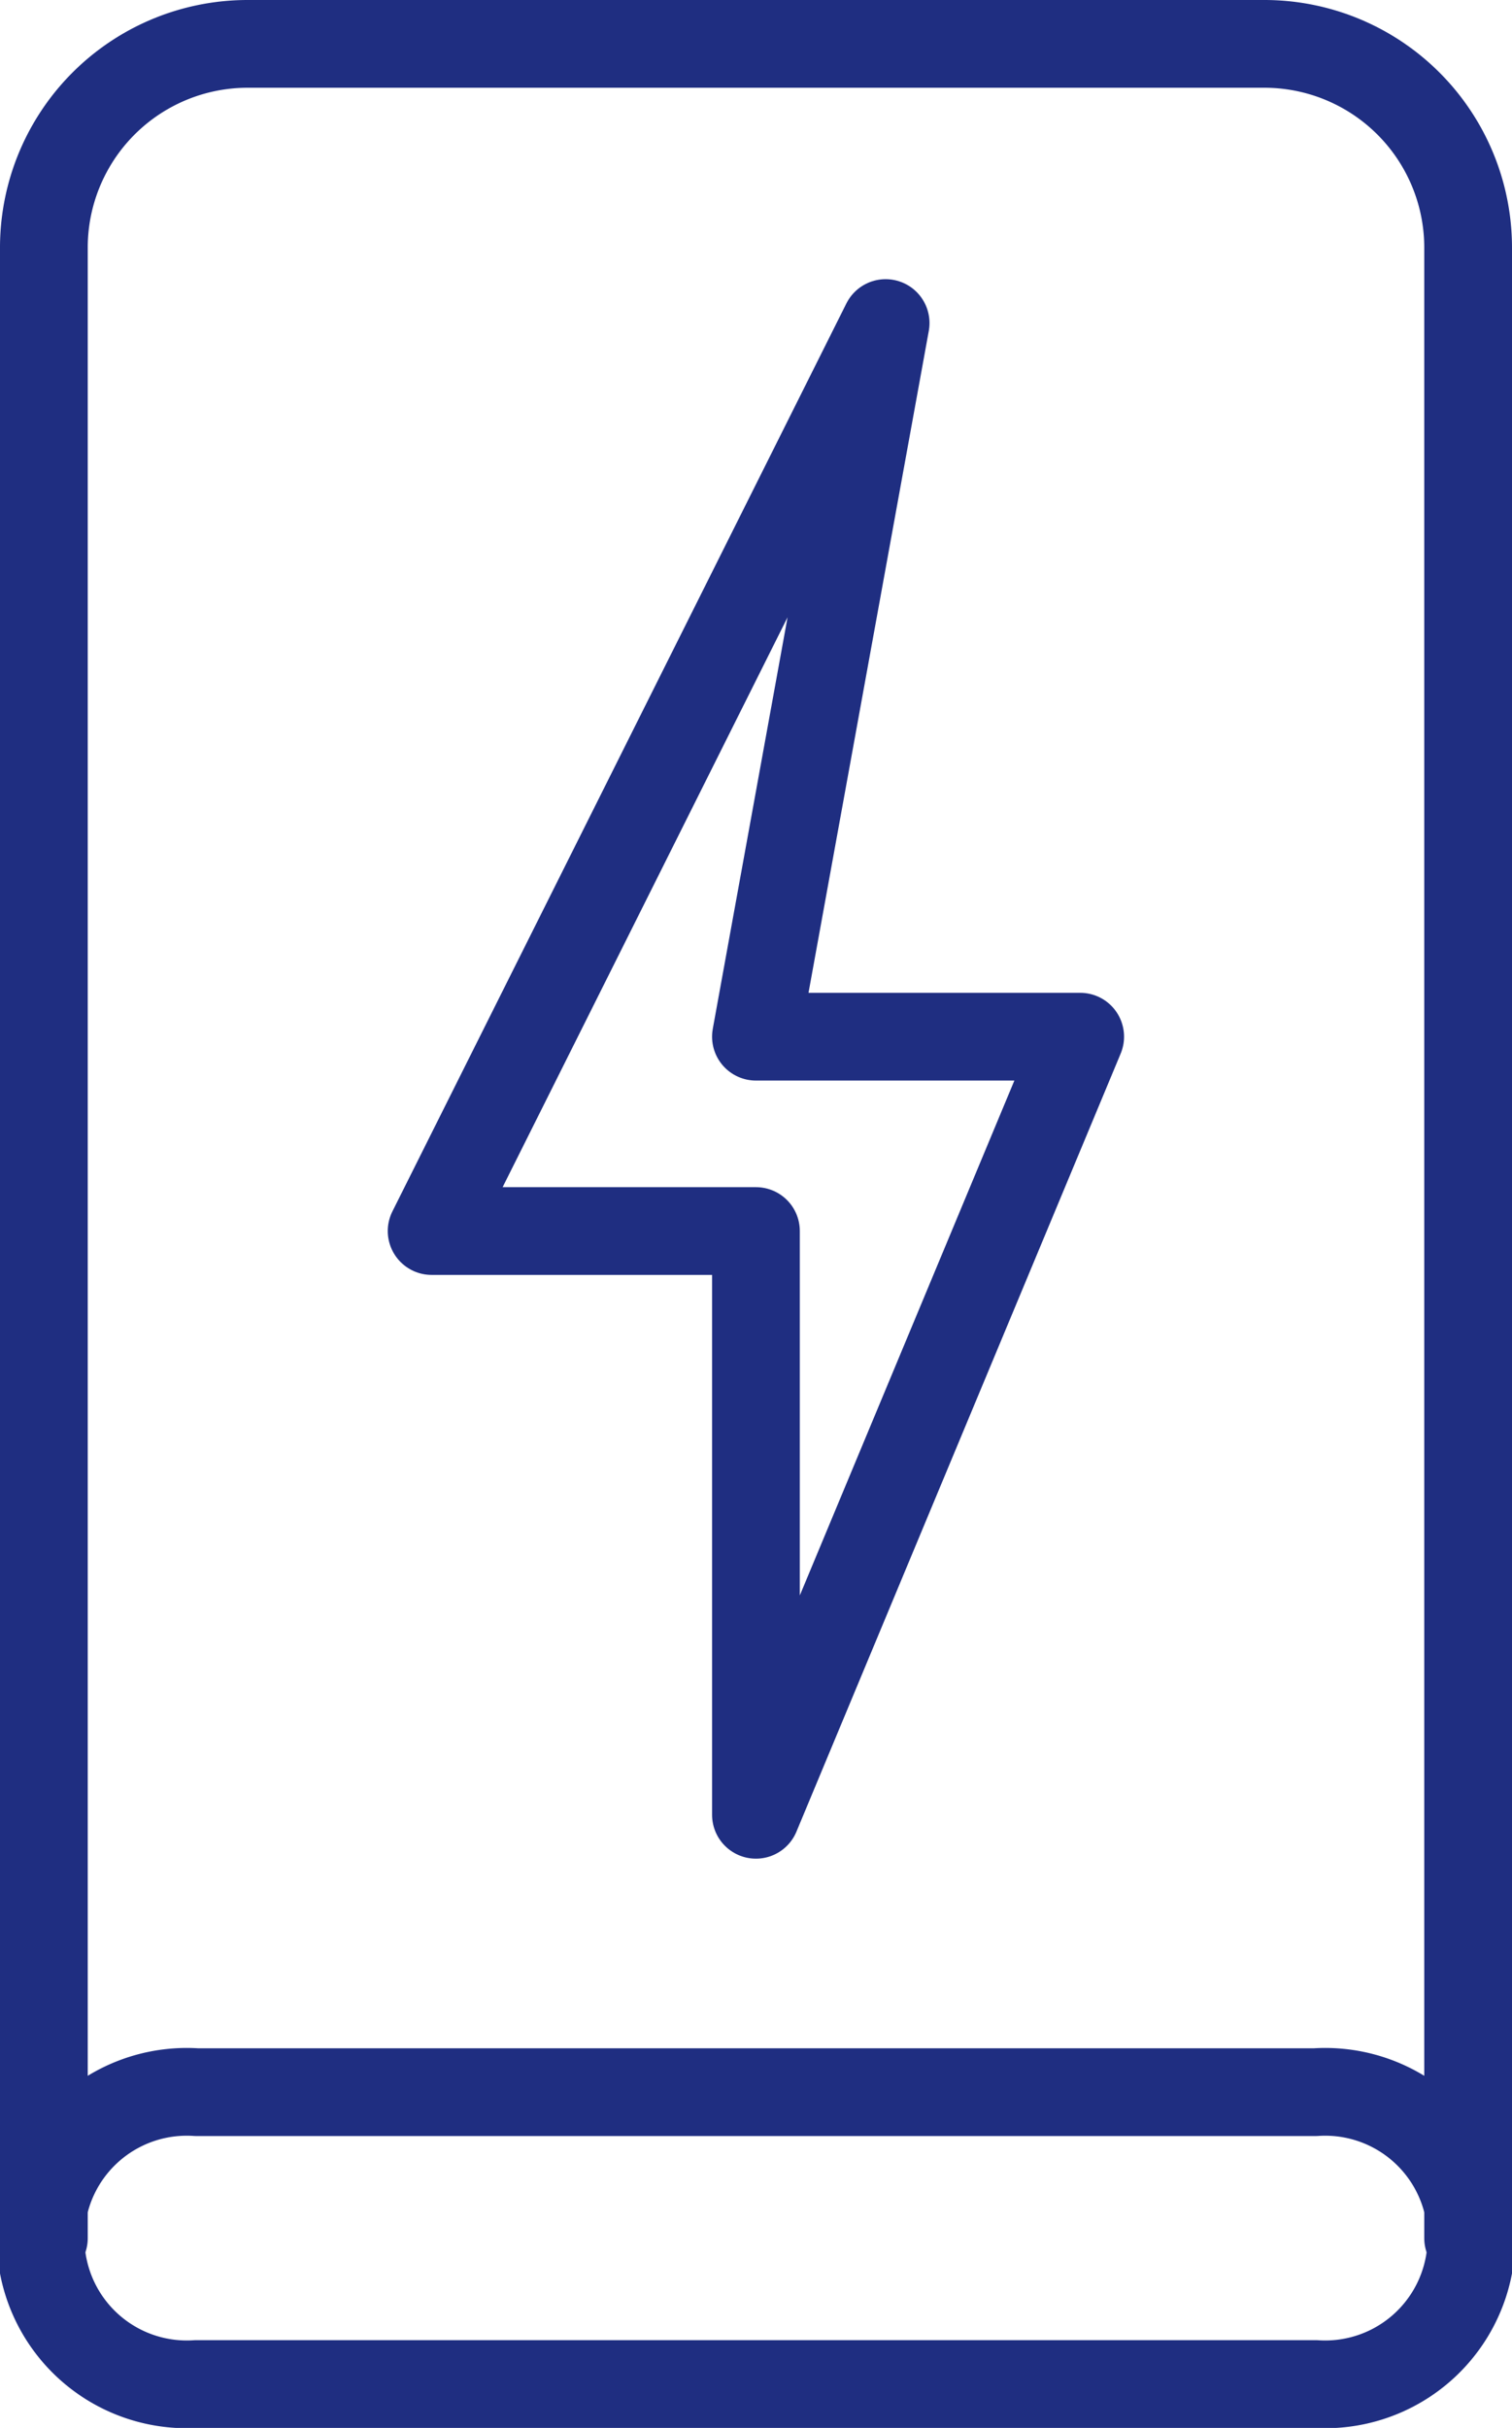 <svg xmlns="http://www.w3.org/2000/svg" width="25.848" height="41.5" viewBox="0 0 25.848 41.5">
  <g id="Group_1496" data-name="Group 1496" transform="translate(-629.082 -4383.082)">
    <path id="Path_1463" data-name="Path 1463" d="M11.927,2.167,4.166,17.687H9.71v9.978l5.543-13.3H9.71Z" transform="translate(632.295 4386.437)" fill="none" stroke="#1f2e81" stroke-linecap="round" stroke-linejoin="round" stroke-width="1.5"/>
    <path id="Path_1464" data-name="Path 1464" d="M.5,38.006V3.989A3.483,3.483,0,0,1,3.978.5H21.37a3.483,3.483,0,0,1,3.478,3.489V38.006" transform="translate(629.332 4383.332)" fill="none" stroke="#1f2e81" stroke-linecap="round" stroke-linejoin="round" stroke-width="1.5"/>
    <path id="Path_1465" data-name="Path 1465" d="M22.239,20.5H3.109a2.5,2.5,0,1,0,0,4.989H22.239a2.5,2.5,0,1,0,0-4.989Z" transform="translate(629.332 4398.343)" fill="none" stroke="#1f2e81" stroke-linecap="round" stroke-linejoin="round" stroke-width="1.5"/>
  </g>
</svg>
